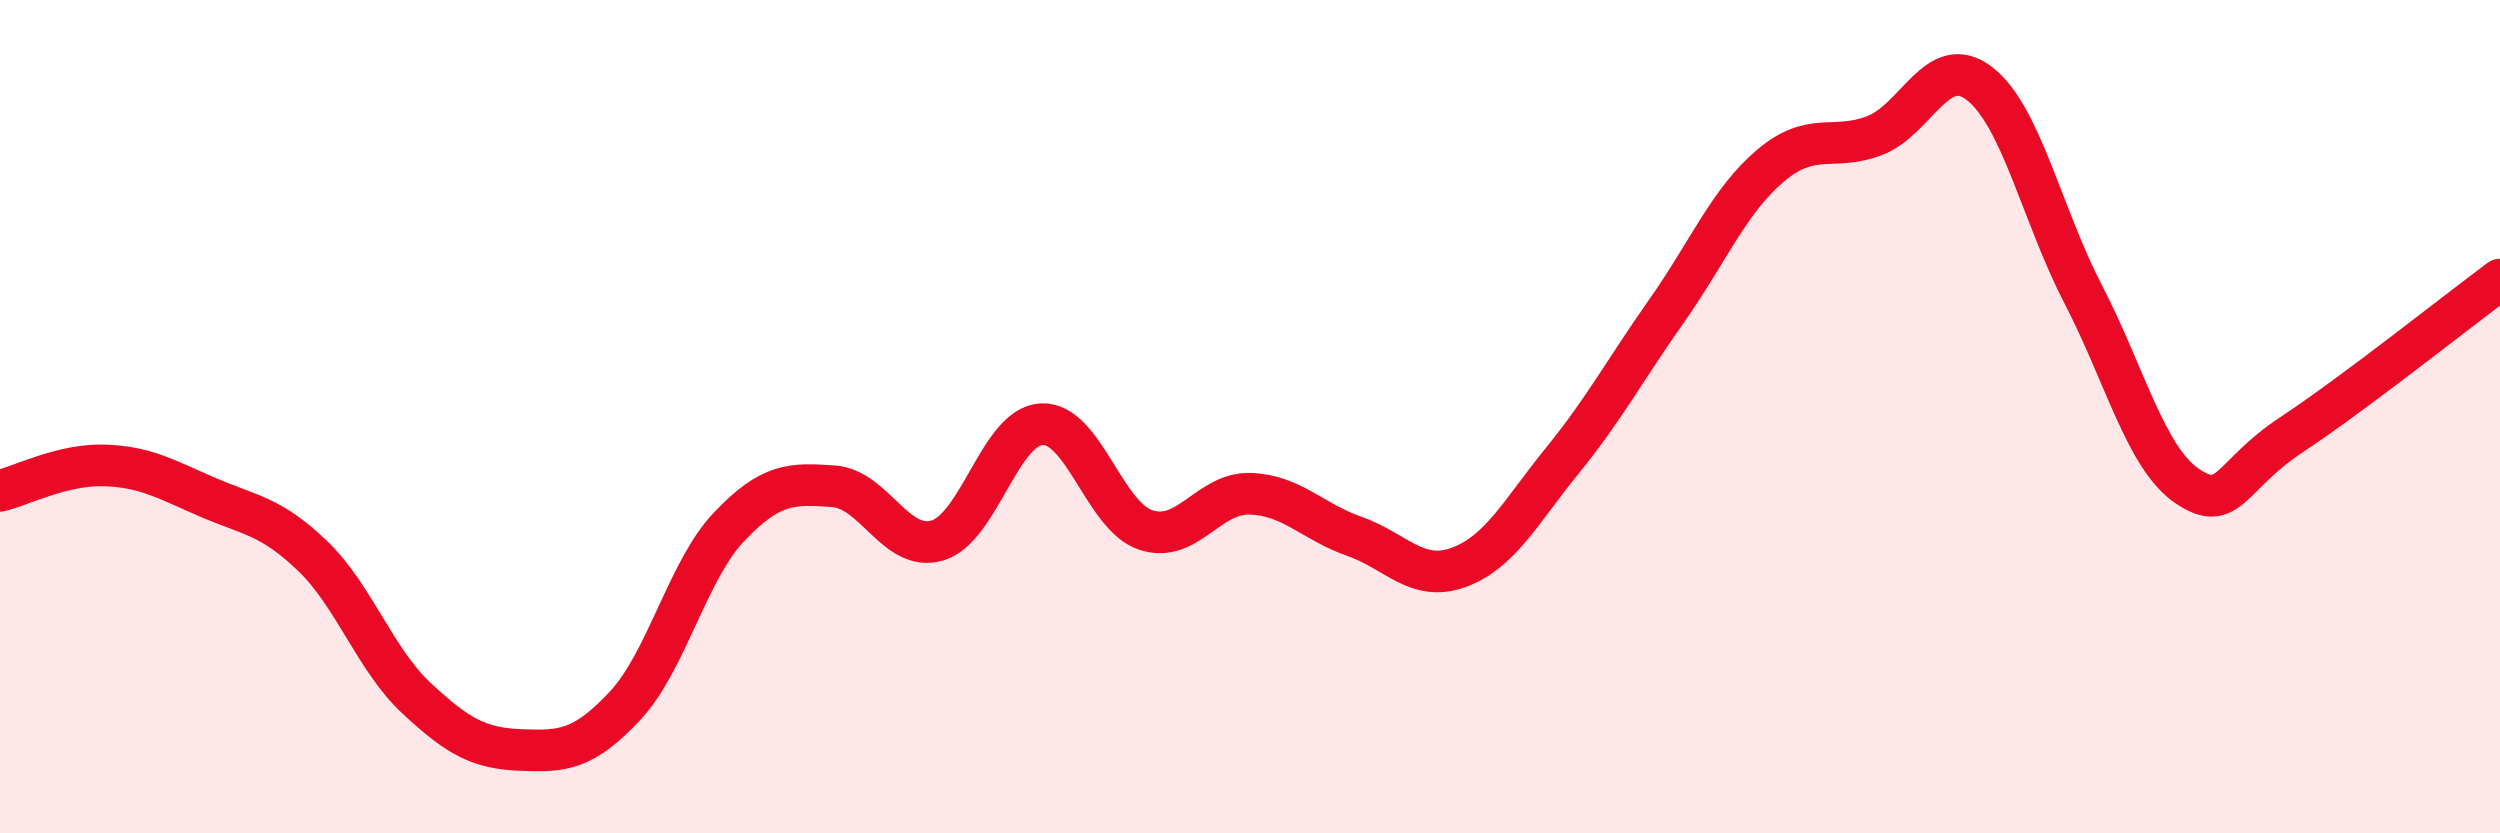 
    <svg width="60" height="20" viewBox="0 0 60 20" xmlns="http://www.w3.org/2000/svg">
      <path
        d="M 0,11.78 C 0.5,11.66 1.5,11.14 2.5,11.17 C 3.5,11.2 4,11.51 5,11.94 C 6,12.37 6.5,12.38 7.5,13.34 C 8.5,14.3 9,15.83 10,16.76 C 11,17.69 11.5,17.96 12.5,18 C 13.5,18.04 14,18.01 15,16.94 C 16,15.87 16.5,13.69 17.5,12.64 C 18.5,11.59 19,11.6 20,11.67 C 21,11.74 21.5,13.27 22.5,12.97 C 23.5,12.67 24,10.23 25,10.18 C 26,10.13 26.5,12.39 27.5,12.72 C 28.5,13.05 29,11.82 30,11.85 C 31,11.88 31.5,12.52 32.5,12.87 C 33.5,13.22 34,13.98 35,13.62 C 36,13.26 36.5,12.28 37.5,11.05 C 38.5,9.82 39,8.88 40,7.46 C 41,6.04 41.5,4.81 42.5,3.97 C 43.5,3.13 44,3.64 45,3.25 C 46,2.86 46.5,1.24 47.5,2 C 48.5,2.76 49,5.14 50,7.07 C 51,9 51.5,11 52.5,11.67 C 53.5,12.34 53.5,11.42 55,10.43 C 56.5,9.44 59,7.45 60,6.71L60 20L0 20Z"
        fill="#EB0A25"
        opacity="0.1"
        stroke-linecap="round"
        stroke-linejoin="round"
      />
      <path
        d="M 0,11.78 C 0.5,11.66 1.5,11.14 2.5,11.17 C 3.5,11.2 4,11.51 5,11.94 C 6,12.37 6.5,12.38 7.5,13.34 C 8.5,14.3 9,15.83 10,16.76 C 11,17.69 11.5,17.96 12.5,18 C 13.5,18.04 14,18.01 15,16.94 C 16,15.87 16.5,13.69 17.5,12.64 C 18.5,11.59 19,11.6 20,11.67 C 21,11.74 21.5,13.27 22.5,12.97 C 23.5,12.67 24,10.23 25,10.18 C 26,10.13 26.5,12.39 27.5,12.72 C 28.5,13.05 29,11.82 30,11.85 C 31,11.88 31.5,12.52 32.5,12.87 C 33.5,13.22 34,13.98 35,13.62 C 36,13.26 36.5,12.28 37.5,11.05 C 38.5,9.82 39,8.88 40,7.46 C 41,6.04 41.5,4.81 42.5,3.97 C 43.5,3.13 44,3.64 45,3.25 C 46,2.86 46.5,1.24 47.5,2 C 48.5,2.76 49,5.14 50,7.07 C 51,9 51.5,11 52.5,11.67 C 53.5,12.34 53.5,11.42 55,10.43 C 56.5,9.44 59,7.45 60,6.71"
        stroke="#EB0A25"
        stroke-width="1"
        fill="none"
        stroke-linecap="round"
        stroke-linejoin="round"
      />
    </svg>
  